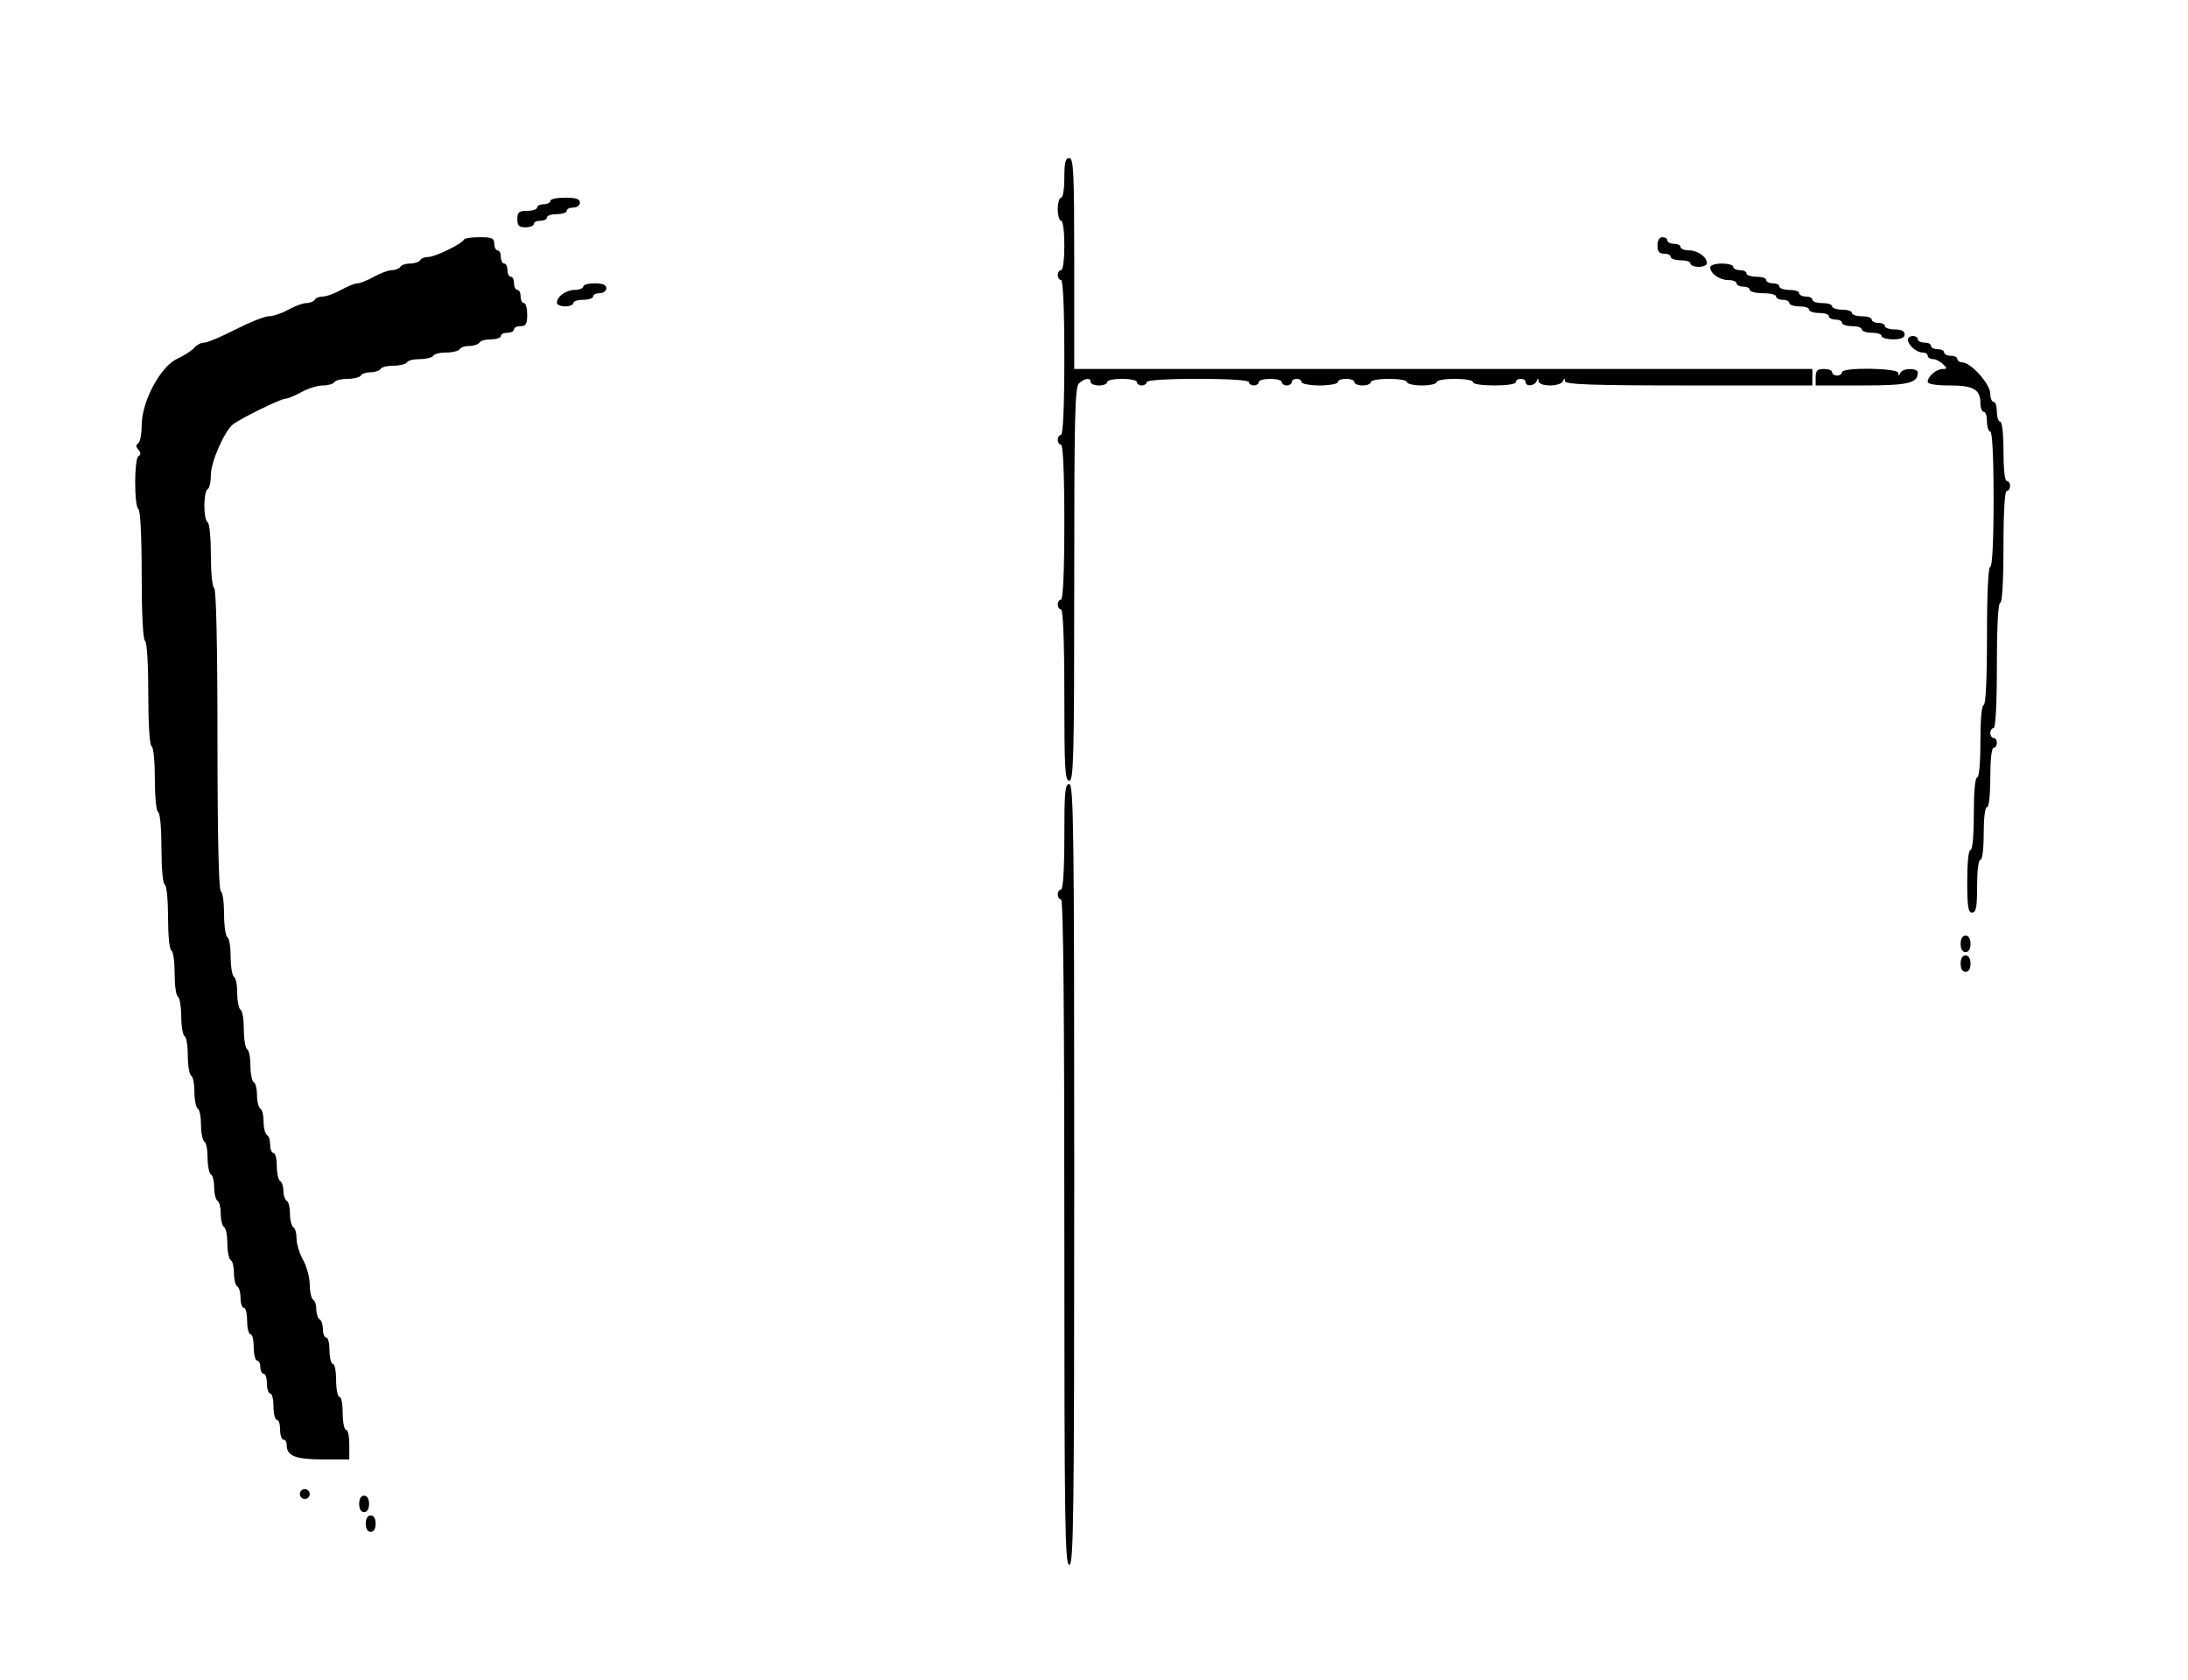 <?xml version="1.0" standalone="no"?>
<!DOCTYPE svg PUBLIC "-//W3C//DTD SVG 20010904//EN"
 "http://www.w3.org/TR/2001/REC-SVG-20010904/DTD/svg10.dtd">
<svg version="1.0" xmlns="http://www.w3.org/2000/svg"
 width="664pt" height="510pt" viewBox="0 0 664 510"
 preserveAspectRatio="xMidYMid meet">
<g transform="translate(0,510) scale(0.1,-0.1)"
fill="#000000" stroke="none">
<path d="M3230 4560 c0 -33 -4 -60 -10 -60 -5 0 -10 -16 -10 -35 0 -19 5 -35
10 -35 6 0 10 -32 10 -75 0 -43 -4 -75 -10 -75 -5 0 -10 -7 -10 -15 0 -8 5
-15 10 -15 6 0 10 -85 10 -235 0 -150 -4 -235 -10 -235 -5 0 -10 -7 -10 -15 0
-8 5 -15 10 -15 6 0 10 -85 10 -235 0 -150 -4 -235 -10 -235 -5 0 -10 -7 -10
-15 0 -8 5 -15 10 -15 6 0 10 -93 10 -260 0 -224 2 -260 15 -260 13 0 15 73
15 596 0 503 2 598 14 610 17 16 36 19 36 4 0 -5 11 -10 25 -10 14 0 25 5 25
10 0 6 20 10 45 10 25 0 45 -4 45 -10 0 -5 7 -10 15 -10 8 0 15 5 15 10 0 6
58 10 155 10 97 0 155 -4 155 -10 0 -5 7 -10 15 -10 8 0 15 5 15 10 0 6 16 10
35 10 19 0 35 -4 35 -10 0 -5 7 -10 15 -10 8 0 15 5 15 10 0 6 7 10 15 10 8 0
15 -4 15 -10 0 -5 25 -10 55 -10 30 0 55 5 55 10 0 6 11 10 25 10 14 0 25 -4
25 -10 0 -5 11 -10 25 -10 14 0 25 5 25 10 0 6 25 10 55 10 30 0 55 -4 55 -10
0 -5 20 -10 45 -10 25 0 45 5 45 10 0 6 25 10 55 10 30 0 55 -4 55 -10 0 -6
28 -10 65 -10 37 0 65 4 65 10 0 6 7 10 15 10 8 0 15 -4 15 -10 0 -14 27 -12
33 3 4 10 6 10 6 0 1 -8 15 -13 35 -13 19 0 37 6 39 13 4 10 6 10 6 0 1 -10
83 -13 376 -13 l375 0 0 25 0 25 -1120 0 -1120 0 0 320 c0 278 -2 320 -15 320
-12 0 -15 -13 -15 -60z"/>
<path d="M1670 4490 c0 -5 -9 -10 -20 -10 -11 0 -20 -4 -20 -10 0 -5 -13 -10
-30 -10 -25 0 -30 -4 -30 -25 0 -20 5 -25 25 -25 14 0 25 5 25 10 0 6 9 10 20
10 11 0 20 5 20 10 0 6 14 10 30 10 17 0 30 5 30 10 0 6 9 10 20 10 11 0 20 7
20 15 0 11 -12 15 -45 15 -25 0 -45 -4 -45 -10z"/>
<path d="M1408 4373 c-5 -13 -88 -53 -108 -53 -11 0 -22 -4 -25 -10 -3 -5 -17
-10 -30 -10 -13 0 -27 -4 -30 -10 -3 -5 -15 -10 -25 -10 -11 0 -35 -9 -55 -20
-20 -11 -42 -20 -50 -20 -8 0 -30 -9 -50 -20 -20 -11 -44 -20 -55 -20 -10 0
-22 -4 -25 -10 -3 -5 -15 -10 -25 -10 -11 0 -35 -9 -55 -20 -20 -11 -46 -20
-59 -20 -13 0 -58 -18 -101 -40 -43 -22 -86 -40 -95 -40 -10 0 -23 -7 -30 -15
-7 -9 -31 -24 -52 -34 -51 -23 -108 -130 -108 -202 0 -26 -5 -51 -10 -54 -8
-5 -8 -11 0 -20 8 -9 8 -15 0 -20 -13 -8 -13 -152 0 -160 6 -4 10 -82 10 -200
0 -118 4 -196 10 -200 6 -4 10 -68 10 -160 0 -92 4 -156 10 -160 6 -3 10 -48
10 -100 0 -52 4 -97 10 -100 6 -3 10 -52 10 -110 0 -58 4 -107 10 -110 6 -3
10 -48 10 -100 0 -52 4 -97 10 -100 6 -3 10 -35 10 -70 0 -35 4 -67 10 -70 5
-3 10 -30 10 -60 0 -30 5 -57 10 -60 6 -3 10 -30 10 -60 0 -30 5 -57 10 -60 6
-3 10 -26 10 -50 0 -24 5 -47 10 -50 6 -3 10 -26 10 -50 0 -24 5 -47 10 -50 6
-3 10 -26 10 -50 0 -24 5 -47 10 -50 6 -3 10 -21 10 -40 0 -19 5 -37 10 -40 6
-3 10 -21 10 -40 0 -19 5 -37 10 -40 6 -3 10 -26 10 -50 0 -24 5 -47 10 -50 6
-3 10 -21 10 -40 0 -19 5 -37 10 -40 6 -3 10 -19 10 -36 0 -16 5 -29 10 -29 6
0 10 -18 10 -40 0 -22 5 -40 10 -40 6 0 10 -18 10 -40 0 -22 5 -40 10 -40 6 0
10 -9 10 -20 0 -11 5 -20 10 -20 6 0 10 -13 10 -30 0 -16 5 -30 10 -30 6 0 10
-18 10 -40 0 -22 5 -40 10 -40 6 0 10 -13 10 -30 0 -16 5 -30 10 -30 6 0 10
-7 10 -16 0 -33 26 -44 109 -44 l81 0 0 45 c0 25 -4 45 -10 45 -5 0 -10 23
-10 50 0 28 -4 50 -10 50 -5 0 -10 23 -10 50 0 28 -4 50 -10 50 -5 0 -10 18
-10 40 0 22 -4 40 -10 40 -5 0 -10 11 -10 24 0 14 -4 28 -10 31 -5 3 -10 17
-10 30 0 13 -4 27 -10 30 -5 3 -10 24 -10 45 0 22 -9 55 -20 75 -11 20 -20 49
-20 65 0 16 -4 32 -10 35 -5 3 -10 21 -10 40 0 19 -4 37 -10 40 -5 3 -10 17
-10 30 0 13 -4 27 -10 30 -5 3 -10 24 -10 46 0 21 -4 39 -10 39 -5 0 -10 11
-10 24 0 14 -4 28 -10 31 -5 3 -10 21 -10 40 0 19 -4 37 -10 40 -5 3 -10 21
-10 40 0 19 -4 37 -10 40 -5 3 -10 26 -10 50 0 24 -4 47 -10 50 -5 3 -10 30
-10 60 0 30 -4 57 -10 60 -5 3 -10 26 -10 50 0 24 -4 47 -10 50 -5 3 -10 30
-10 60 0 30 -4 57 -10 60 -5 3 -10 35 -10 70 0 35 -4 67 -10 70 -6 4 -10 168
-10 460 0 292 -4 456 -10 460 -6 3 -10 48 -10 100 0 52 -4 97 -10 100 -13 8
-13 92 0 100 6 3 10 23 10 44 0 38 40 130 66 152 22 18 146 79 161 79 7 0 28
9 48 20 20 11 49 20 65 20 16 0 32 5 35 10 3 6 21 10 40 10 19 0 37 5 40 10 3
6 17 10 30 10 13 0 27 5 30 10 3 6 21 10 40 10 19 0 37 5 40 10 3 6 21 10 40
10 19 0 37 5 40 10 3 6 21 10 40 10 19 0 37 5 40 10 3 6 17 10 30 10 13 0 27
5 30 10 3 6 19 10 36 10 16 0 29 5 29 10 0 6 9 10 20 10 11 0 20 5 20 10 0 6
9 10 20 10 16 0 20 7 20 35 0 19 -4 35 -10 35 -5 0 -10 9 -10 20 0 11 -4 20
-10 20 -5 0 -10 9 -10 20 0 11 -4 20 -10 20 -5 0 -10 9 -10 20 0 11 -4 20 -10
20 -5 0 -10 9 -10 20 0 11 -4 20 -10 20 -5 0 -10 9 -10 20 0 17 -7 20 -44 20
-24 0 -46 -3 -48 -7z"/>
<path d="M5030 4355 c0 -18 5 -25 20 -25 11 0 20 -4 20 -10 0 -5 14 -10 30
-10 17 0 30 -4 30 -10 0 -5 11 -10 25 -10 14 0 25 5 25 11 0 19 -28 39 -54 39
-14 0 -26 5 -26 10 0 6 -9 10 -20 10 -11 0 -20 5 -20 10 0 6 -7 10 -15 10 -9
0 -15 -9 -15 -25z"/>
<path d="M5190 4289 c0 -19 28 -39 54 -39 14 0 26 -4 26 -10 0 -5 9 -10 20
-10 11 0 20 -4 20 -10 0 -5 18 -10 40 -10 22 0 40 -4 40 -10 0 -5 9 -10 20
-10 11 0 20 -4 20 -10 0 -5 14 -10 30 -10 17 0 30 -4 30 -10 0 -5 14 -10 30
-10 17 0 30 -4 30 -10 0 -5 9 -10 20 -10 11 0 20 -4 20 -10 0 -5 14 -10 30
-10 17 0 30 -4 30 -10 0 -5 14 -10 30 -10 17 0 30 -4 30 -10 0 -5 16 -10 35
-10 24 0 35 5 35 15 0 10 -10 15 -30 15 -16 0 -30 5 -30 10 0 6 -9 10 -20 10
-11 0 -20 5 -20 10 0 6 -13 10 -30 10 -16 0 -30 5 -30 10 0 6 -13 10 -30 10
-16 0 -30 5 -30 10 0 6 -13 10 -30 10 -16 0 -30 5 -30 10 0 6 -9 10 -20 10
-11 0 -20 5 -20 10 0 6 -13 10 -30 10 -16 0 -30 5 -30 10 0 6 -9 10 -20 10
-11 0 -20 5 -20 10 0 6 -13 10 -30 10 -16 0 -30 5 -30 10 0 6 -9 10 -20 10
-11 0 -20 5 -20 10 0 6 -16 10 -35 10 -19 0 -35 -5 -35 -11z"/>
<path d="M1770 4230 c0 -5 -12 -10 -26 -10 -26 0 -54 -20 -54 -39 0 -6 11 -11
25 -11 14 0 25 5 25 10 0 6 14 10 30 10 17 0 30 5 30 10 0 6 9 10 20 10 11 0
20 7 20 15 0 10 -11 15 -35 15 -19 0 -35 -4 -35 -10z"/>
<path d="M5790 4069 c0 -16 26 -39 44 -39 9 0 16 -4 16 -10 0 -5 7 -10 16 -10
8 0 22 -7 30 -15 14 -13 14 -15 -1 -15 -19 0 -45 -23 -45 -39 0 -7 26 -11 66
-11 73 0 94 -12 94 -54 0 -14 5 -26 10 -26 6 0 10 -13 10 -30 0 -16 5 -30 10
-30 6 0 10 -75 10 -205 0 -130 -4 -205 -10 -205 -6 0 -10 -77 -10 -210 0 -133
-4 -210 -10 -210 -6 0 -10 -43 -10 -110 0 -67 -4 -110 -10 -110 -6 0 -10 -43
-10 -110 0 -67 -4 -110 -10 -110 -6 0 -10 -38 -10 -95 0 -78 3 -95 15 -95 12
0 15 16 15 80 0 47 4 80 10 80 6 0 10 33 10 80 0 47 4 80 10 80 6 0 10 37 10
90 0 53 4 90 10 90 6 0 10 7 10 15 0 8 -4 15 -10 15 -5 0 -10 7 -10 15 0 8 5
15 10 15 6 0 10 70 10 190 0 120 4 190 10 190 6 0 10 63 10 170 0 107 4 170
10 170 6 0 10 7 10 15 0 8 -4 15 -10 15 -6 0 -10 37 -10 90 0 53 -4 90 -10 90
-5 0 -10 14 -10 30 0 17 -4 30 -10 30 -5 0 -10 11 -10 25 0 29 -59 95 -85 95
-8 0 -15 5 -15 10 0 6 -9 10 -20 10 -11 0 -20 5 -20 10 0 6 -9 10 -20 10 -11
0 -20 5 -20 10 0 6 -9 10 -20 10 -11 0 -20 5 -20 10 0 6 -7 10 -15 10 -8 0
-15 -5 -15 -11z"/>
<path d="M5510 3955 l0 -25 141 0 c141 0 169 7 169 39 0 15 -47 14 -53 -1 -4
-10 -6 -10 -6 0 -1 15 -171 18 -171 2 0 -5 -7 -10 -15 -10 -8 0 -15 5 -15 10
0 6 -11 10 -25 10 -20 0 -25 -5 -25 -25z"/>
<path d="M3230 2560 c0 -100 -4 -160 -10 -160 -5 0 -10 -7 -10 -15 0 -8 5 -15
10 -15 7 0 10 -343 10 -1010 0 -891 2 -1010 15 -1010 13 0 15 138 15 1185 0
1047 -2 1185 -15 1185 -13 0 -15 -24 -15 -160z"/>
<path d="M5950 2235 c0 -16 6 -25 15 -25 9 0 15 9 15 25 0 16 -6 25 -15 25 -9
0 -15 -9 -15 -25z"/>
<path d="M5950 2175 c0 -16 6 -25 15 -25 9 0 15 9 15 25 0 16 -6 25 -15 25 -9
0 -15 -9 -15 -25z"/>
<path d="M910 565 c0 -8 7 -15 15 -15 8 0 15 7 15 15 0 8 -7 15 -15 15 -8 0
-15 -7 -15 -15z"/>
<path d="M1090 535 c0 -16 6 -25 15 -25 9 0 15 9 15 25 0 16 -6 25 -15 25 -9
0 -15 -9 -15 -25z"/>
<path d="M1110 475 c0 -16 6 -25 15 -25 9 0 15 9 15 25 0 16 -6 25 -15 25 -9
0 -15 -9 -15 -25z"/>
</g>
</svg>
